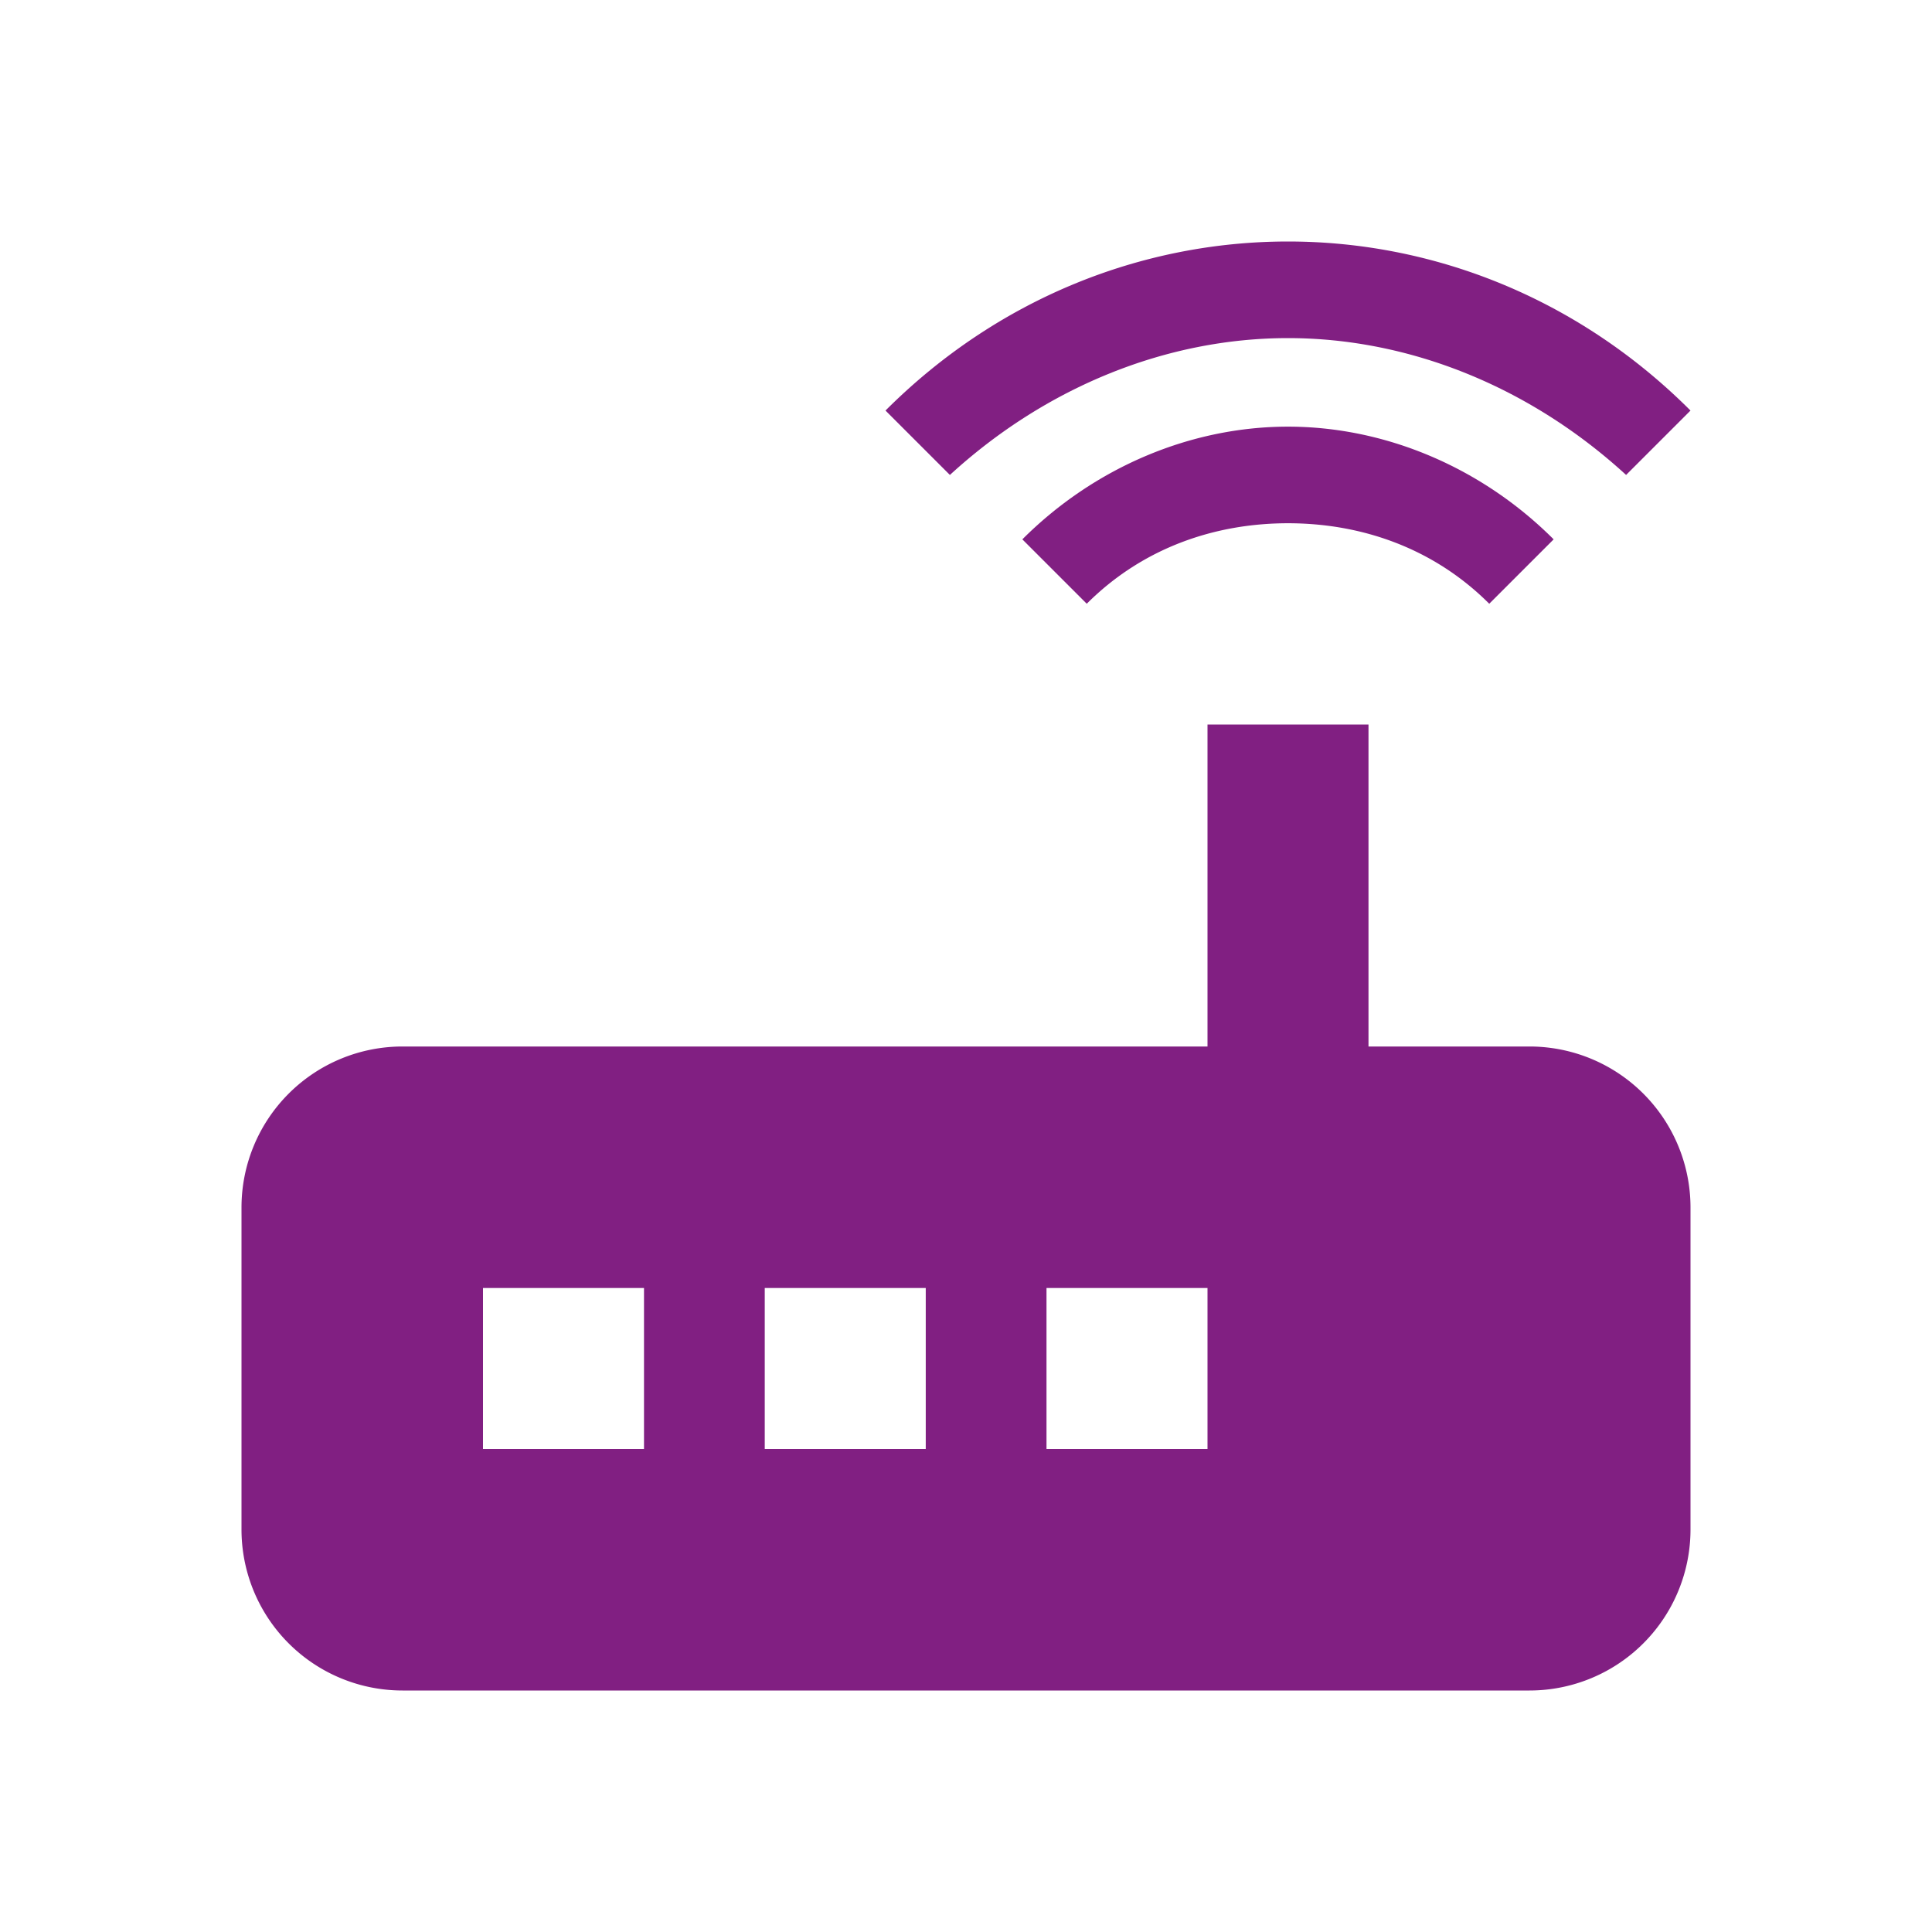 <?xml version="1.0" encoding="UTF-8" standalone="no"?>
<svg
   viewBox="0 0 24 24"
   version="1.1"
   id="svg4"
   sodipodi:docname="router-wireless_innovoltus.svg"
   inkscape:version="1.2.2 (732a01da63, 2022-12-09)"
   xmlns:inkscape="http://www.inkscape.org/namespaces/inkscape"
   xmlns:sodipodi="http://sodipodi.sourceforge.net/DTD/sodipodi-0.dtd"
   xmlns="http://www.w3.org/2000/svg"
   xmlns:svg="http://www.w3.org/2000/svg">
  <defs
     id="defs8" />
  <sodipodi:namedview
     id="namedview6"
     pagecolor="#ffffff"
     bordercolor="#000000"
     borderopacity="0.25"
     inkscape:showpageshadow="2"
     inkscape:pageopacity="0.0"
     inkscape:pagecheckerboard="0"
     inkscape:deskcolor="#d1d1d1"
     showgrid="false"
     inkscape:zoom="36.541667"
     inkscape:cx="9.7286203"
     inkscape:cy="12.013683"
     inkscape:window-width="1920"
     inkscape:window-height="1057"
     inkscape:window-x="1912"
     inkscape:window-y="-8"
     inkscape:window-maximized="1"
     inkscape:current-layer="svg4" />
  <path
     d="M20.2,5.9L21,5.1C19.6,3.7 17.8,3 16,3C14.2,3 12.4,3.7 11,5.1L11.8,5.9C13,4.8 14.5,4.2 16,4.2C17.5,4.2 19,4.8 20.2,5.9M19.3,6.7C18.4,5.8 17.2,5.3 16,5.3C14.8,5.3 13.6,5.8 12.7,6.7L13.5,7.5C14.2,6.8 15.1,6.5 16,6.5C16.9,6.5 17.8,6.8 18.5,7.5L19.3,6.7M19,13H17V9H15V13H5A2,2 0 0,0 3,15V19A2,2 0 0,0 5,21H19A2,2 0 0,0 21,19V15A2,2 0 0,0 19,13M8,18H6V16H8V18M11.5,18H9.5V16H11.5V18M15,18H13V16H15V18Z"
     id="path2"
     style="fill:#811f82;fill-opacity:1" />
</svg>
